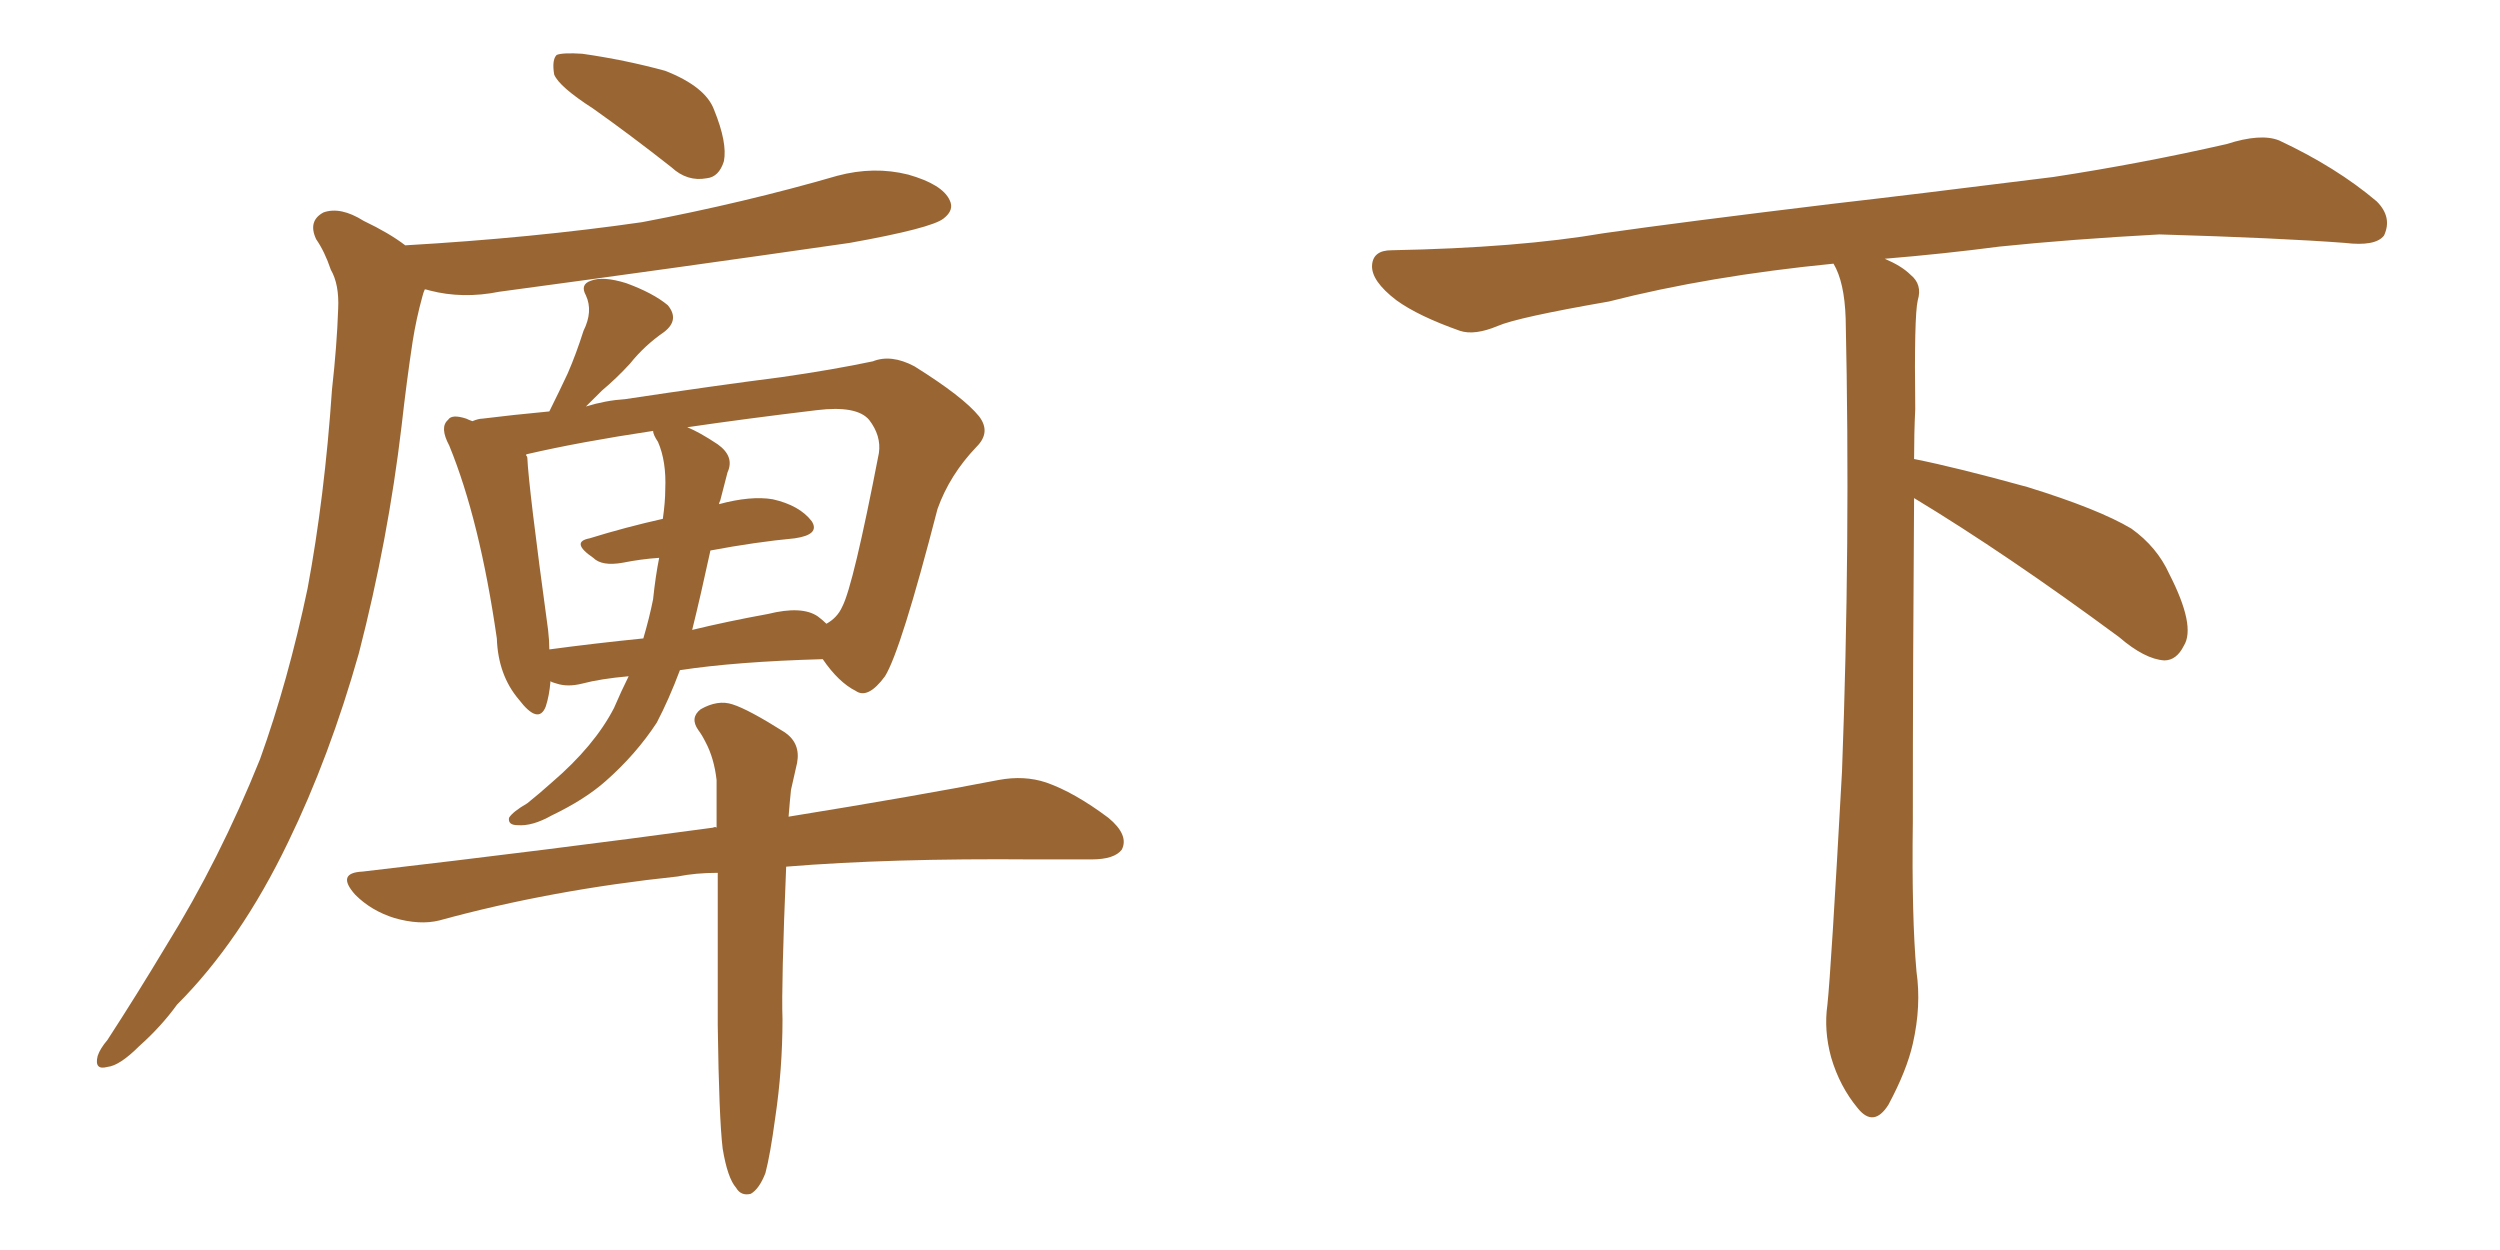 <svg xmlns="http://www.w3.org/2000/svg" xmlns:xlink="http://www.w3.org/1999/xlink" width="300" height="150"><path fill="#996633" padding="10" d="M81.59 80.42L81.59 80.42Q80.27 83.94 78.81 86.72L78.81 86.72Q76.32 90.53 72.66 93.75L72.66 93.75Q70.17 95.95 66.21 97.85L66.21 97.85Q63.87 99.17 62.11 99.02L62.11 99.02Q60.94 99.02 61.08 98.14L61.08 98.14Q61.52 97.41 63.28 96.39L63.28 96.39Q64.75 95.21 66.21 93.90L66.21 93.90Q71.34 89.50 73.68 84.96L73.68 84.96Q74.56 82.91 75.44 81.15L75.44 81.15Q72.07 81.45 69.87 82.03L69.87 82.03Q68.12 82.47 66.80 82.03L66.80 82.03Q66.21 81.88 66.06 81.74L66.06 81.74Q65.92 83.50 65.48 84.81L65.48 84.81Q64.60 87.01 62.26 83.94L62.26 83.94Q59.77 81.01 59.62 76.61L59.62 76.61Q57.57 62.40 53.91 53.47L53.91 53.47Q52.73 51.27 53.76 50.39L53.76 50.39Q54.20 49.66 55.96 50.24L55.96 50.24Q56.25 50.39 56.69 50.54L56.69 50.54Q57.42 50.24 57.86 50.24L57.86 50.24Q61.38 49.80 65.92 49.37L65.92 49.37Q67.09 47.02 68.12 44.82L68.12 44.82Q69.14 42.48 70.02 39.70L70.02 39.70Q71.19 37.35 70.31 35.45L70.31 35.45Q69.58 34.13 70.90 33.69L70.90 33.69Q72.36 33.11 75.15 33.98L75.15 33.98Q78.37 35.16 80.13 36.62L80.13 36.62Q81.59 38.38 79.69 39.84L79.69 39.84Q77.34 41.46 75.59 43.65L75.59 43.65Q73.97 45.41 72.22 46.88L72.22 46.88Q71.34 47.75 70.31 48.78L70.31 48.78Q72.66 48.05 75 47.90L75 47.90Q85.69 46.29 93.75 45.26L93.75 45.26Q99.90 44.38 104.74 43.36L104.74 43.36Q106.93 42.48 109.72 43.95L109.72 43.95Q115.58 47.61 117.48 49.95L117.48 49.95Q118.95 51.86 117.19 53.61L117.19 53.61Q113.96 56.98 112.50 61.08L112.50 61.08L112.50 61.08Q108.11 78.08 106.20 81.15L106.20 81.15Q104.15 83.94 102.69 82.91L102.69 82.91Q100.63 81.88 98.73 79.10L98.73 79.10Q88.33 79.39 81.59 80.42ZM78.96 53.03L78.96 53.03Q78.37 52.15 78.37 51.71L78.37 51.71Q69.58 53.03 63.28 54.49L63.28 54.49Q63.13 54.49 63.13 54.64L63.13 54.64Q63.28 54.79 63.28 54.93L63.28 54.93Q63.43 58.45 65.77 75.59L65.77 75.59Q65.92 76.90 65.92 77.93L65.92 77.93Q71.34 77.20 77.20 76.61L77.20 76.61Q77.93 74.12 78.37 71.92L78.37 71.92Q78.66 69.14 79.10 66.94L79.10 66.94Q76.90 67.09 74.71 67.53L74.71 67.53Q72.22 67.97 71.19 66.94L71.19 66.94Q68.41 65.04 70.75 64.60L70.75 64.60Q75 63.28 79.54 62.26L79.54 62.26Q79.83 60.21 79.83 58.74L79.83 58.74Q79.98 55.37 78.96 53.03ZM85.25 66.06L85.25 66.06Q84.08 71.48 83.06 75.59L83.06 75.59Q87.30 74.56 92.14 73.68L92.14 73.68Q96.24 72.66 98.14 73.97L98.14 73.97Q98.73 74.41 99.17 74.85L99.17 74.85Q100.49 74.12 101.07 72.80L101.07 72.80Q102.39 70.31 105.47 54.35L105.47 54.35Q105.76 52.29 104.30 50.39L104.30 50.39Q102.83 48.63 98.00 49.22L98.00 49.22Q89.50 50.24 82.47 51.27L82.47 51.27Q83.94 51.86 86.13 53.32L86.13 53.32Q88.18 54.79 87.30 56.69L87.30 56.69Q87.01 57.86 86.43 60.06L86.43 60.06Q86.28 60.35 86.28 60.50L86.28 60.50Q90.09 59.47 92.72 59.91L92.72 59.91Q95.95 60.64 97.41 62.55L97.41 62.55Q98.44 64.16 95.36 64.60L95.36 64.60Q90.67 65.04 85.25 66.06ZM93.02 134.18L93.02 134.18Q92.43 138.57 91.85 140.77L91.85 140.77Q91.11 142.68 90.09 143.26L90.09 143.26Q88.92 143.55 88.33 142.53L88.33 142.53Q87.30 141.36 86.72 137.84L86.72 137.84Q86.28 134.18 86.13 123.05L86.13 123.05Q86.13 112.79 86.13 104.74L86.13 104.74Q83.50 104.74 81.30 105.18L81.30 105.18Q66.06 106.79 52.73 110.45L52.73 110.45Q50.39 111.04 47.31 110.16L47.31 110.16Q44.53 109.28 42.63 107.37L42.63 107.37Q40.28 104.74 43.51 104.59L43.51 104.59Q66.21 101.95 85.55 99.32L85.55 99.32Q85.84 99.17 85.99 99.32L85.99 99.32Q85.99 96.24 85.99 93.60L85.99 93.60Q85.69 90.97 84.67 89.06L84.67 89.06Q84.23 88.18 83.79 87.60L83.79 87.60Q82.76 86.13 84.08 85.11L84.08 85.11Q86.13 83.94 87.89 84.52L87.89 84.52Q89.79 85.11 94.19 87.89L94.19 87.89Q96.09 89.21 95.65 91.55L95.65 91.55Q95.36 92.87 94.92 94.78L94.92 94.78Q94.78 96.09 94.63 98.00L94.63 98.00Q110.01 95.51 119.82 93.60L119.82 93.60Q122.90 93.02 125.54 93.90L125.54 93.90Q128.91 95.07 133.01 98.14L133.01 98.14Q135.50 100.20 134.62 101.95L134.62 101.95Q133.74 103.13 130.96 103.13L130.96 103.13Q127.73 103.13 124.07 103.13L124.07 103.13Q106.79 102.98 94.34 104.00L94.34 104.00Q93.75 118.21 93.90 122.31L93.90 122.31Q93.90 128.32 93.02 134.18ZM71.19 13.04L71.19 13.04Q67.09 10.40 66.50 8.94L66.50 8.94Q66.21 7.18 66.80 6.59L66.80 6.59Q67.53 6.30 69.87 6.45L69.87 6.45Q75 7.18 79.83 8.50L79.83 8.50Q84.67 10.40 85.69 13.18L85.69 13.18Q87.30 17.14 86.87 19.34L86.87 19.34Q86.28 21.24 84.81 21.39L84.81 21.39Q82.47 21.83 80.57 20.07L80.57 20.07Q75.73 16.26 71.19 13.04ZM50.98 34.72L50.98 34.72L50.98 34.72Q50.83 35.01 50.68 35.60L50.68 35.60Q49.95 38.23 49.51 41.02L49.51 41.02Q48.78 45.85 48.19 51.12L48.19 51.12Q46.58 64.75 43.07 78.37L43.07 78.37Q39.55 90.82 34.57 101.07L34.57 101.07Q28.86 112.94 21.24 120.56L21.24 120.56Q19.34 123.19 16.70 125.54L16.70 125.54Q14.36 127.88 12.89 128.03L12.89 128.03Q11.28 128.47 11.72 126.71L11.72 126.71Q12.01 125.83 12.89 124.80L12.89 124.80Q16.41 119.38 19.92 113.53L19.92 113.53Q26.37 103.13 31.20 91.11L31.20 91.11Q34.57 81.74 36.91 70.61L36.91 70.61Q38.96 59.62 39.84 46.73L39.84 46.73Q40.43 41.46 40.58 37.06L40.58 37.06Q40.72 34.13 39.70 32.37L39.70 32.37Q38.96 30.18 37.94 28.71L37.94 28.71Q36.91 26.51 38.82 25.49L38.82 25.49Q40.87 24.76 43.65 26.51L43.65 26.51Q46.73 27.98 48.63 29.44L48.63 29.44Q63.87 28.56 77.05 26.66L77.05 26.66Q89.36 24.32 100.49 21.09L100.49 21.09Q104.88 19.92 108.98 20.95L108.98 20.95Q113.09 22.12 113.96 24.02L113.96 24.02Q114.55 25.20 113.23 26.22L113.23 26.22Q111.77 27.39 101.95 29.15L101.95 29.15Q80.57 32.23 59.91 35.01L59.91 35.01Q55.52 35.89 51.56 34.86L51.56 34.86Q51.12 34.72 50.98 34.72ZM229.69 59.77L229.69 59.77L229.69 59.77Q229.54 79.98 229.54 98.58L229.54 98.58Q229.39 110.01 229.98 116.60L229.98 116.60Q230.57 120.70 229.54 125.24L229.54 125.24Q228.81 128.47 226.61 132.57L226.61 132.57Q224.85 135.35 222.95 133.01L222.95 133.01Q220.75 130.37 219.73 126.86L219.73 126.86Q218.85 123.63 219.29 120.56L219.29 120.56Q219.73 116.46 221.04 92.58L221.04 92.58Q222.07 65.04 221.48 38.23L221.48 38.23Q221.34 33.84 220.02 31.64L220.02 31.64Q205.08 33.11 193.07 36.18L193.07 36.18Q182.08 38.09 179.74 39.11L179.74 39.11Q176.95 40.28 175.20 39.70L175.20 39.70Q170.21 37.94 167.58 36.04L167.58 36.04Q164.50 33.69 164.65 31.79L164.65 31.79Q164.79 30.03 166.99 30.03L166.99 30.03Q182.23 29.74 192.48 27.98L192.48 27.98Q201.71 26.66 219.87 24.46L219.87 24.46Q228.81 23.44 246.39 21.24L246.39 21.24Q256.93 19.63 267.19 17.29L267.19 17.29Q271.29 15.97 273.49 16.85L273.49 16.85Q280.37 20.07 285.21 24.17L285.21 24.17Q287.11 26.07 286.08 28.27L286.08 28.27Q285.06 29.59 281.40 29.15L281.40 29.15Q273.63 28.56 259.13 28.13L259.13 28.13Q248.44 28.71 239.94 29.59L239.94 29.59Q233.20 30.47 226.17 31.05L226.17 31.05Q228.22 31.93 229.25 32.96L229.25 32.96Q230.71 34.13 230.13 36.04L230.13 36.04Q229.69 37.94 229.83 49.07L229.83 49.07Q229.69 52.00 229.69 55.08L229.69 55.08Q234.81 56.10 243.31 58.45L243.31 58.45Q251.81 61.08 255.76 63.43L255.76 63.43Q258.84 65.63 260.30 68.85L260.30 68.85Q263.53 75.15 262.06 77.49L262.06 77.49Q261.18 79.25 259.72 79.25L259.72 79.25Q257.37 79.10 254.30 76.46L254.30 76.46Q240.82 66.50 229.69 59.77Z"/></svg>